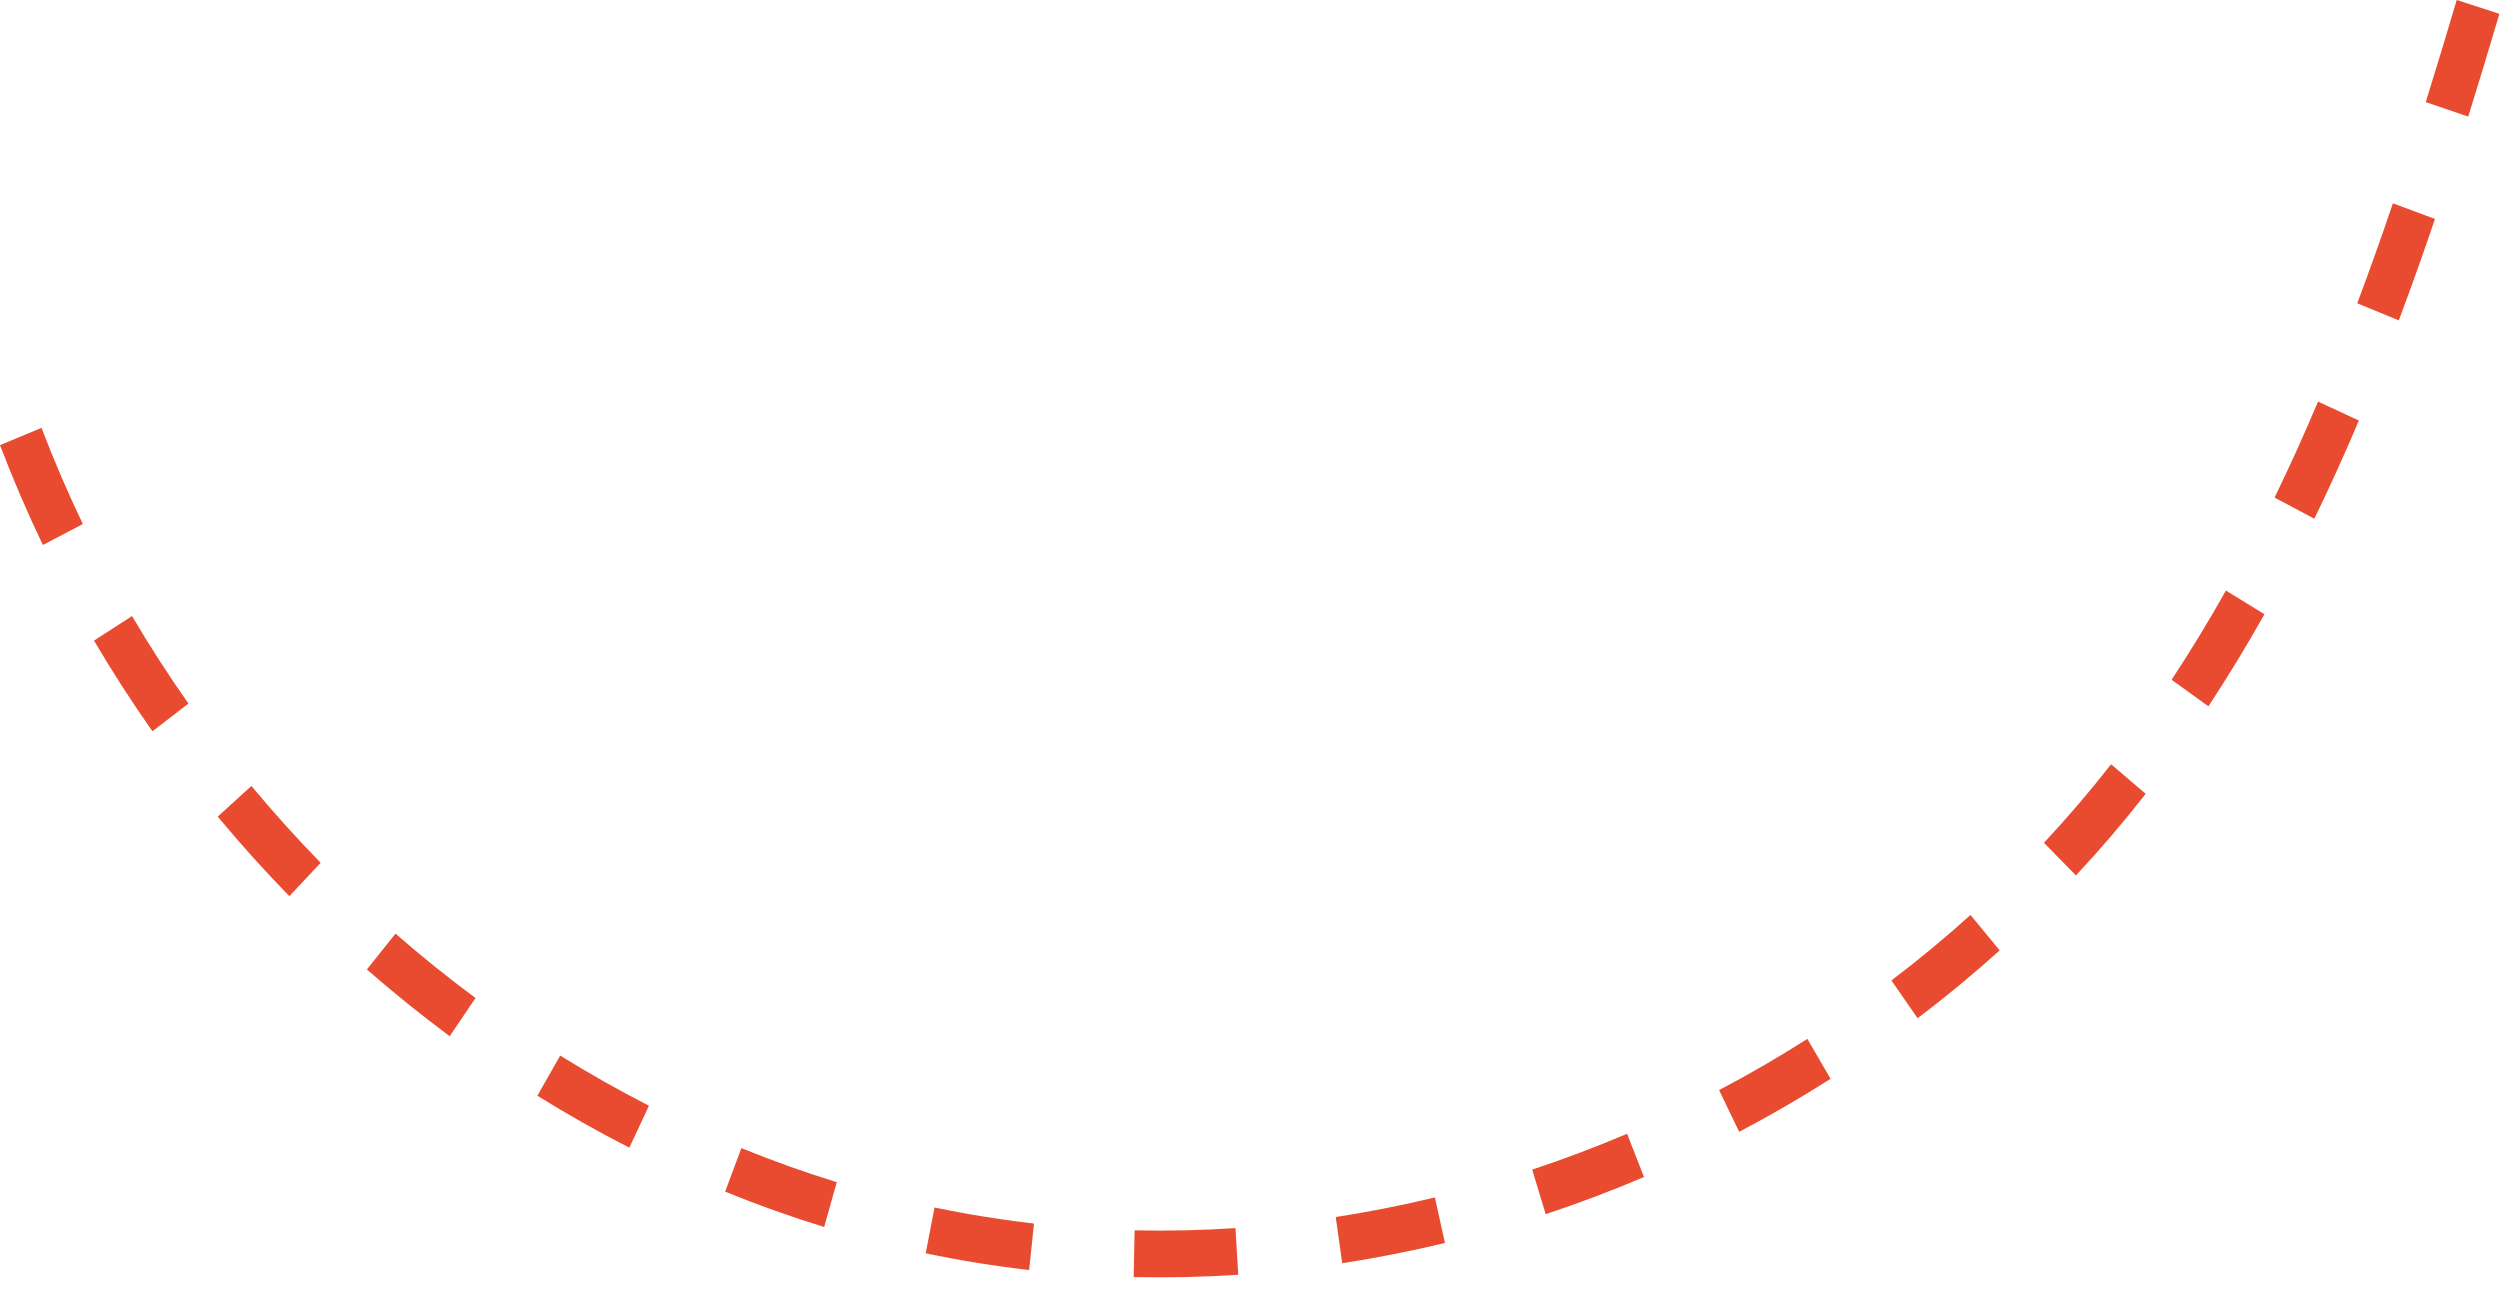 <?xml version="1.0" encoding="UTF-8"?> <svg xmlns="http://www.w3.org/2000/svg" xmlns:xlink="http://www.w3.org/1999/xlink" viewBox="0 0 194 100"><path d="M 0 34.544 L 3.22 33.201 C 4.186 35.732 5.256 38.221 6.429 40.663 L 3.329 42.293 C 2.113 39.757 1.002 37.172 0 34.544 Z M 7.294 49.71 L 10.246 47.806 C 11.613 50.127 13.073 52.392 14.622 54.596 L 11.828 56.748 C 10.223 54.464 8.711 52.116 7.294 49.71 Z M 16.894 63.37 L 19.509 60.989 C 21.22 63.047 23.012 65.037 24.881 66.953 L 22.454 69.543 C 20.522 67.557 18.667 65.498 16.894 63.369 Z M 28.47 75.232 L 30.69 72.449 C 32.693 74.197 34.764 75.864 36.9 77.447 L 34.895 80.41 C 32.688 78.767 30.544 77.04 28.47 75.232 Z M 41.7 85.029 L 43.471 81.912 C 45.712 83.304 48.011 84.603 50.36 85.804 L 48.836 89.061 C 46.403 87.816 44.022 86.471 41.7 85.029 Z M 56.27 92.473 L 57.53 89.093 C 59.958 90.083 62.428 90.966 64.934 91.737 L 63.955 95.216 C 61.354 94.415 58.79 93.5 56.27 92.473 Z M 71.836 97.256 L 72.519 93.701 C 73.429 93.891 74.342 94.067 75.251 94.225 C 76.906 94.514 78.569 94.754 80.238 94.947 L 79.861 98.552 C 77.167 98.245 74.489 97.813 71.836 97.256 Z M 87.974 99.1 L 88.046 95.474 C 90.656 95.532 93.266 95.474 95.871 95.301 L 96.088 98.921 C 93.387 99.099 90.68 99.159 87.974 99.101 Z M 103.652 94.44 C 106.238 94.042 108.805 93.535 111.348 92.92 L 112.127 96.454 C 109.493 97.088 106.834 97.613 104.157 98.027 L 103.652 94.439 Z M 118.899 90.762 C 121.391 89.934 123.848 89.006 126.265 87.979 L 127.572 91.337 C 125.07 92.402 122.526 93.364 119.946 94.22 Z M 133.4 84.59 C 135.738 83.362 138.023 82.036 140.251 80.618 L 142.053 83.717 C 139.745 85.184 137.379 86.556 134.959 87.829 L 133.4 84.589 Z M 146.773 76.083 C 148.89 74.477 150.937 72.782 152.91 71.002 L 155.175 73.749 C 153.128 75.594 151.004 77.351 148.808 79.016 Z M 158.611 65.4 C 160.436 63.446 162.174 61.412 163.821 59.306 L 166.505 61.601 C 164.795 63.791 162.988 65.904 161.092 67.935 Z M 168.516 52.75 C 170.003 50.493 171.409 48.184 172.731 45.826 L 175.721 47.665 C 174.354 50.096 172.904 52.479 171.372 54.81 Z M 176.507 38.612 C 177.694 36.166 178.817 33.682 179.881 31.164 L 183.049 32.633 C 181.963 35.204 180.81 37.745 179.592 40.256 Z M 182.922 23.537 C 183.887 20.966 184.809 18.379 185.688 15.777 L 188.956 16.991 C 188.056 19.634 187.126 22.262 186.148 24.862 Z M 188.238 7.924 C 189.062 5.288 189.858 2.645 190.641 -0.001 L 193.953 1.073 C 193.168 3.738 192.361 6.396 191.533 9.048 Z" fill="rgb(232, 75, 47)"></path></svg> 
